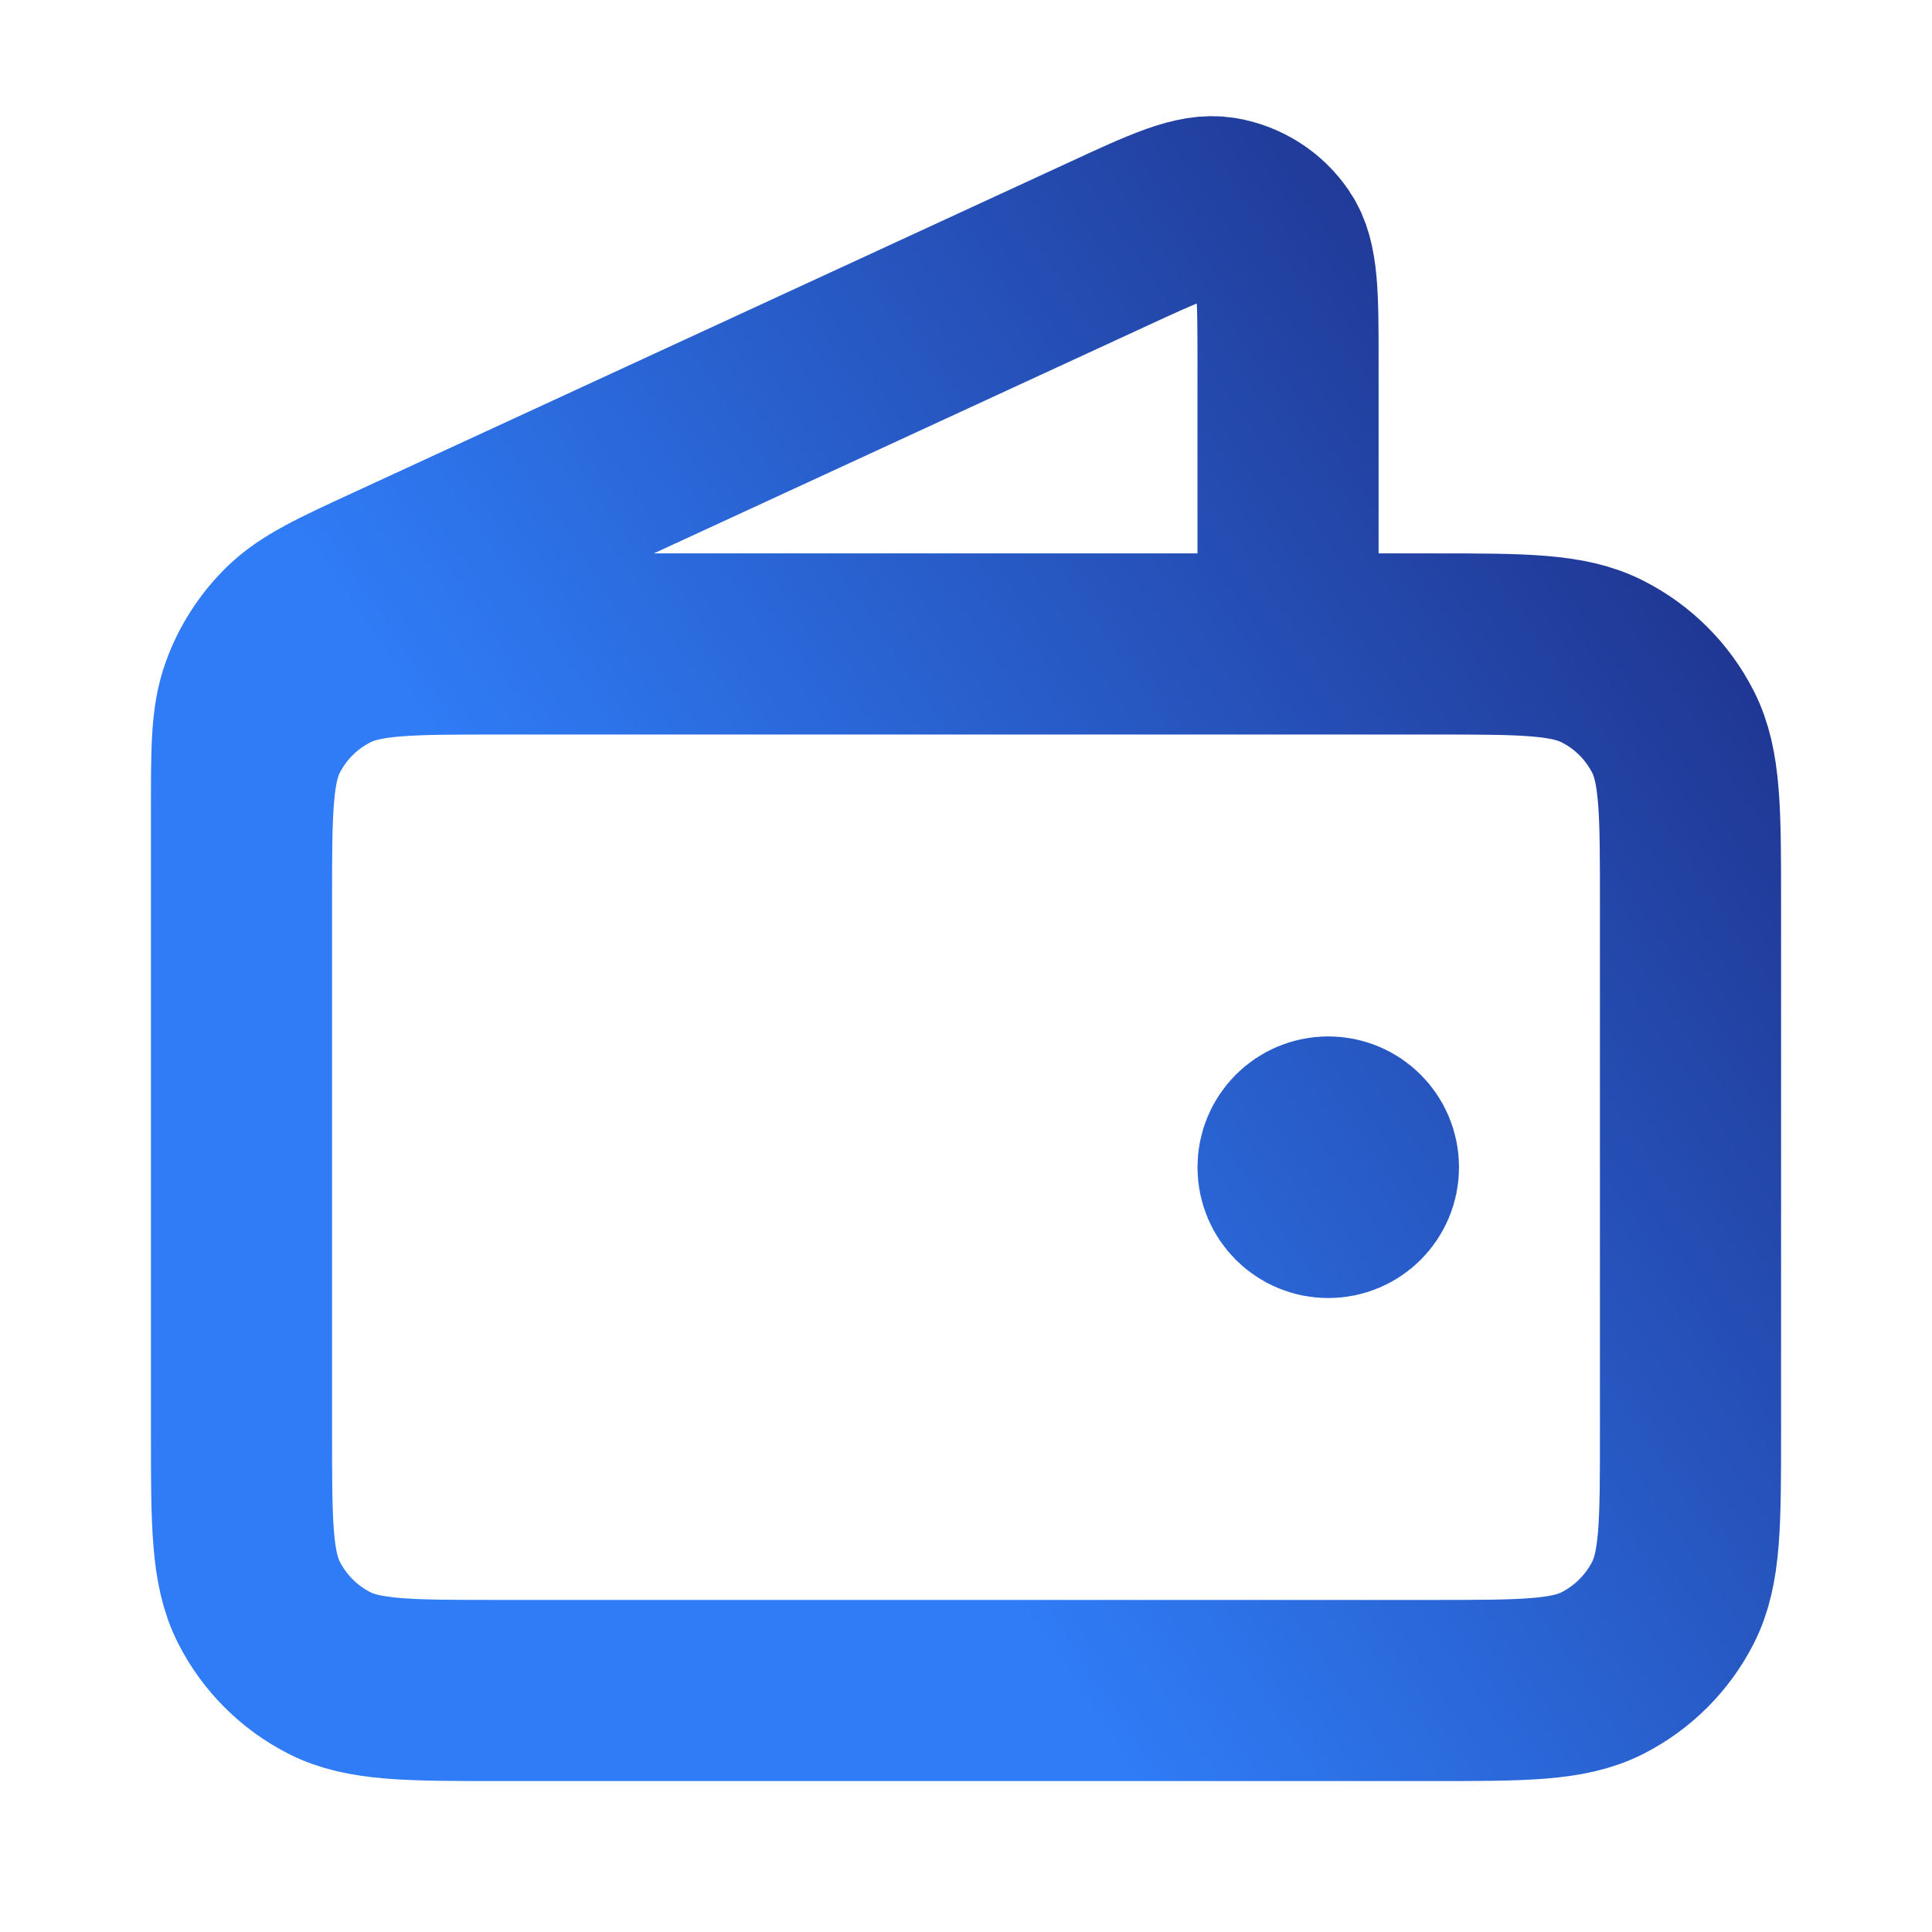 <svg width="16" height="16" viewBox="0 0 16 16" fill="none" xmlns="http://www.w3.org/2000/svg">
<g id="wallet-02">
<path id="Icon" d="M10.667 5.333V3C10.667 2.446 10.667 2.169 10.55 1.998C10.448 1.849 10.29 1.748 10.112 1.718C9.908 1.683 9.656 1.799 9.153 2.032L3.239 4.761C2.79 4.968 2.566 5.072 2.401 5.233C2.256 5.375 2.145 5.548 2.077 5.74C2 5.956 2 6.204 2 6.698V10M11 9.667H11.007M2 7.467L2 11.867C2 12.613 2 12.987 2.145 13.272C2.273 13.523 2.477 13.727 2.728 13.855C3.013 14 3.387 14 4.133 14H11.867C12.613 14 12.987 14 13.272 13.855C13.523 13.727 13.727 13.523 13.855 13.272C14 12.987 14 12.613 14 11.867V7.467C14 6.72 14 6.346 13.855 6.061C13.727 5.81 13.523 5.606 13.272 5.479C12.987 5.333 12.613 5.333 11.867 5.333L4.133 5.333C3.387 5.333 3.013 5.333 2.728 5.479C2.477 5.606 2.273 5.81 2.145 6.061C2 6.346 2 6.72 2 7.467ZM11.333 9.667C11.333 9.851 11.184 10 11 10C10.816 10 10.667 9.851 10.667 9.667C10.667 9.482 10.816 9.333 11 9.333C11.184 9.333 11.333 9.482 11.333 9.667Z" stroke="url(#paint0_linear_6202_1552)" stroke-width="1.5" stroke-linecap="round" stroke-linejoin="round"/>
</g>
<defs>
<linearGradient id="paint0_linear_6202_1552" x1="16.844" y1="2.756" x2="6.161" y2="9.929" gradientUnits="userSpaceOnUse">
<stop stop-color="#1A1D6E"/>
<stop offset="1" stop-color="#2F7CF6"/>
</linearGradient>
</defs>
</svg>
